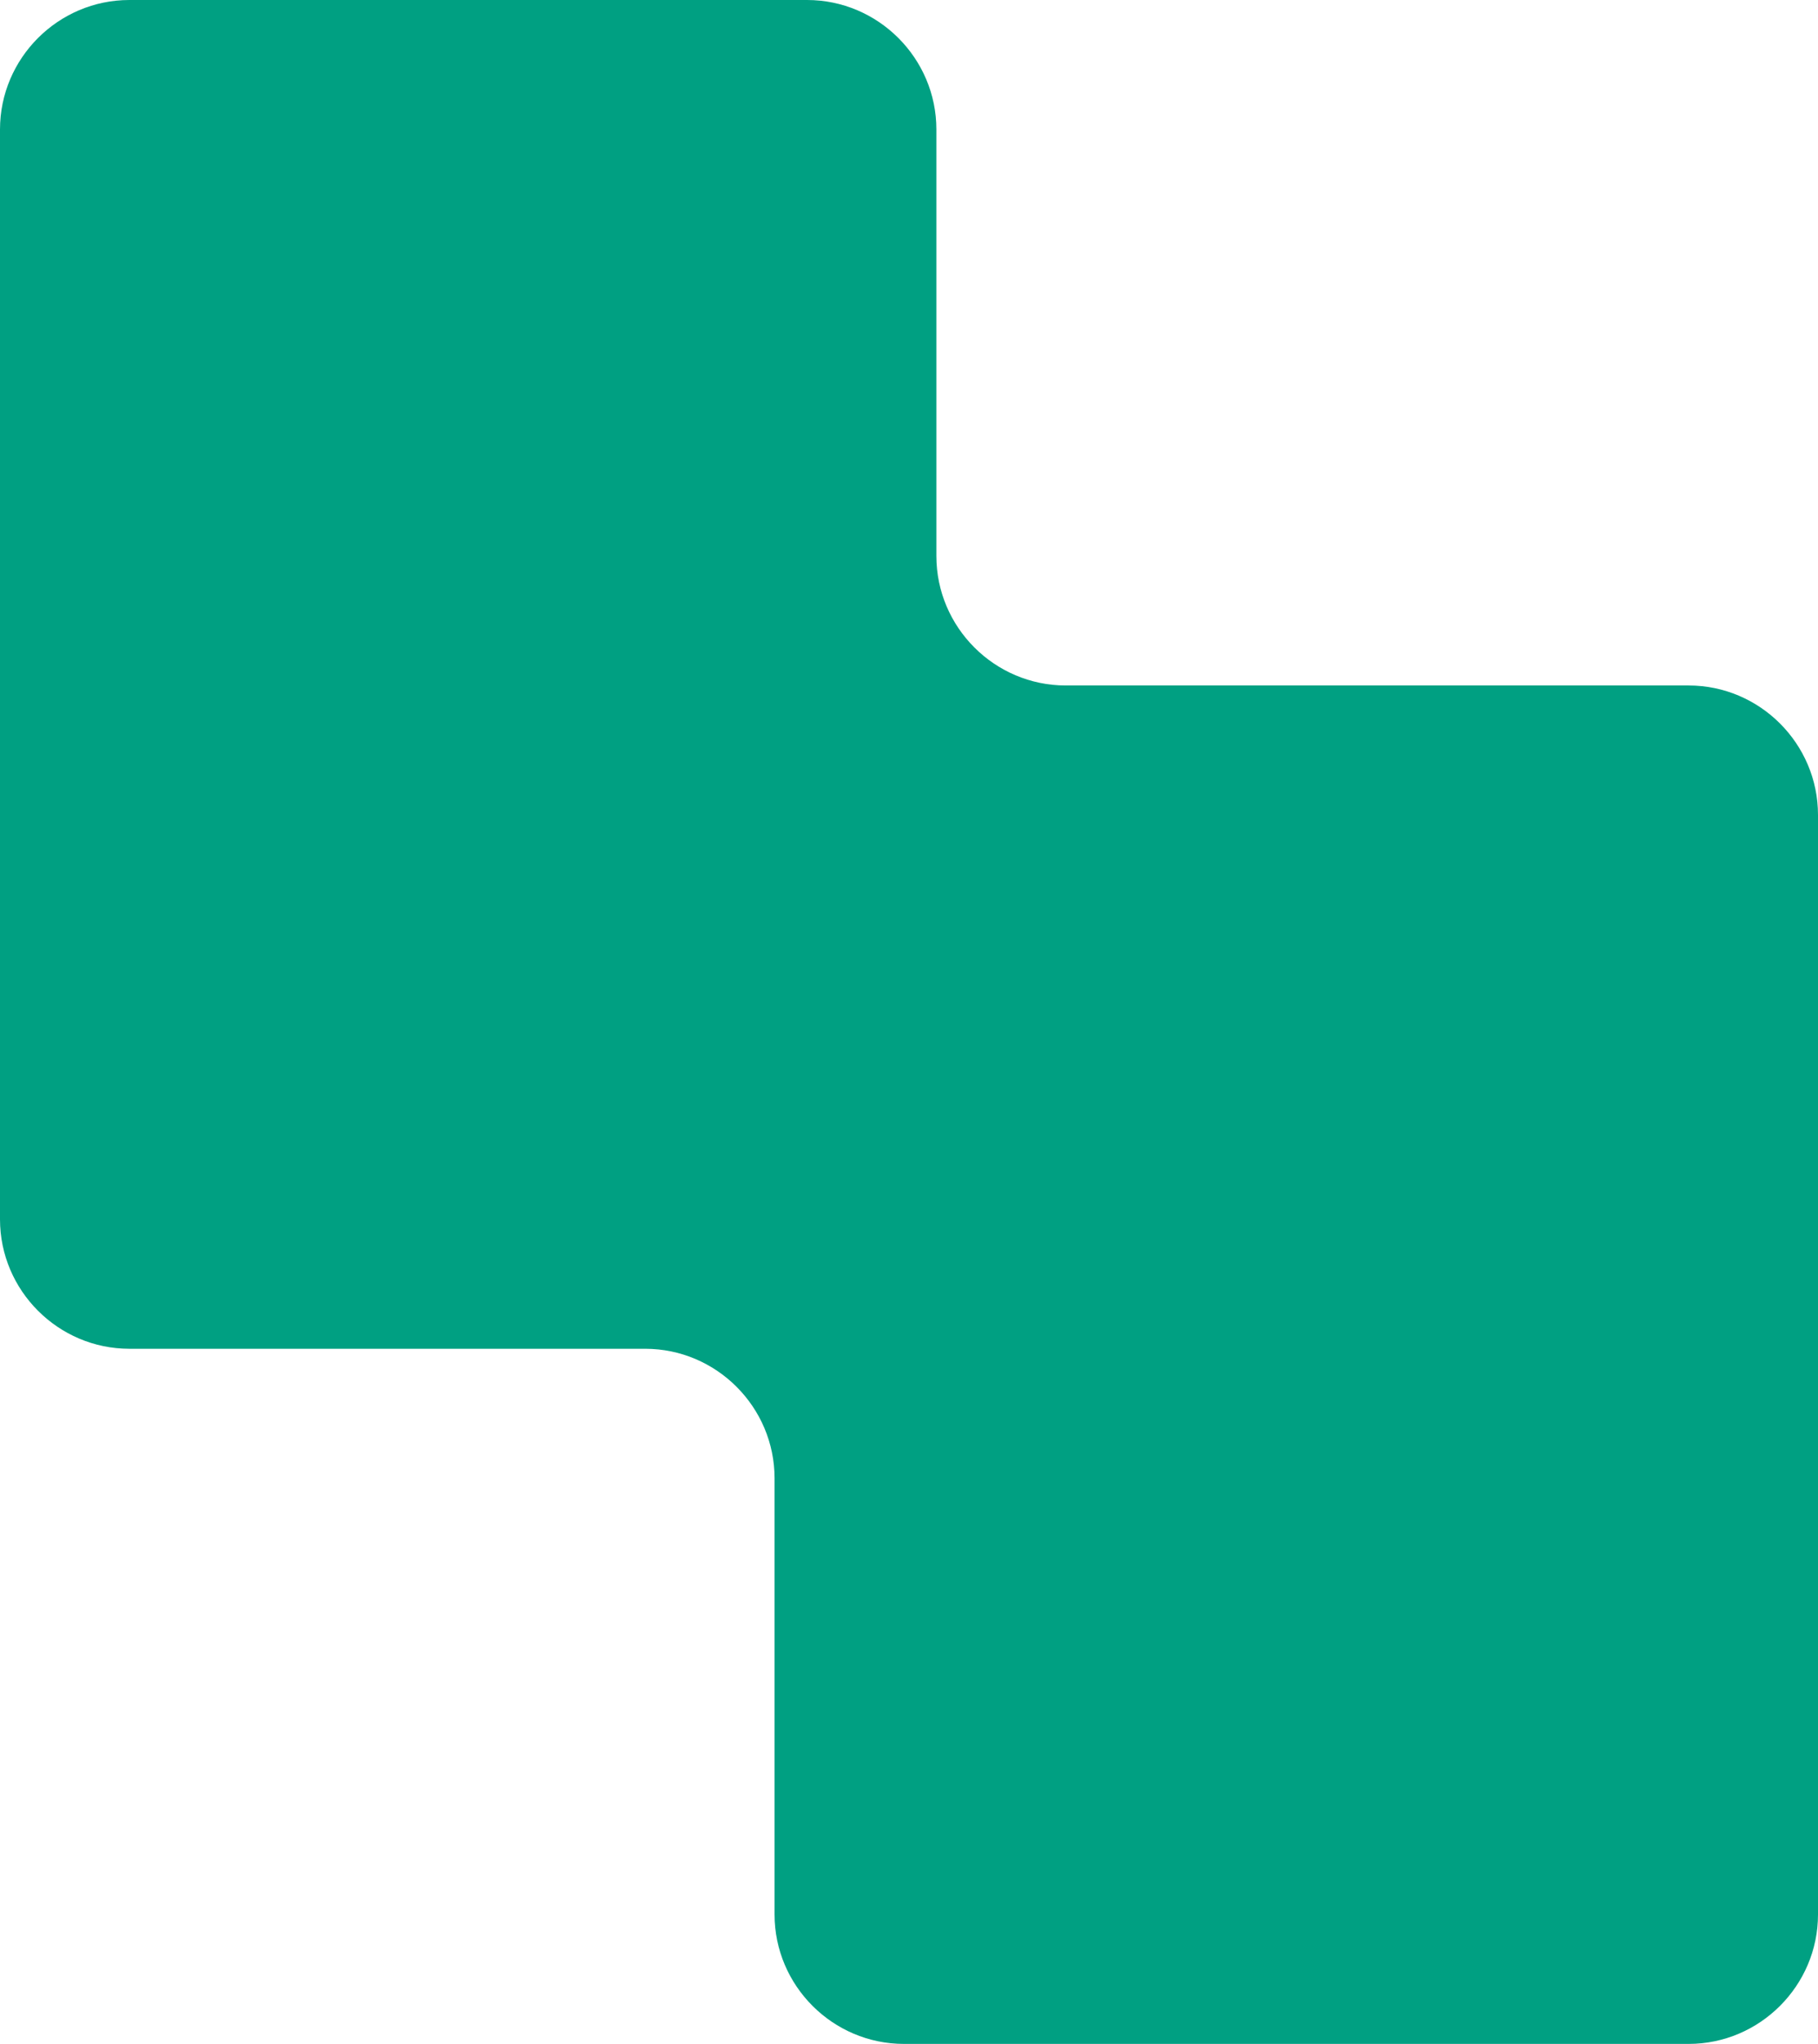 <svg xmlns="http://www.w3.org/2000/svg" width="351.379" height="394.792" viewBox="0 0 351.379 394.792"><path d="M351.379 369.792c0 13.75-11.25 25-25 25H174.704c-13.75 0-25-11.25-25-25v-84.269c0-13.75-11.25-25-25-25H25c-13.75 0-25-11.25-25-25V25C0 11.25 11.25 0 25 0h130.981c13.75 0 25 11.25 25 25v82.404c0 13.75 11.25 25 25 25h120.398c13.75 0 25 11.25 25 25v212.388z" fill="#00a082"/></svg>